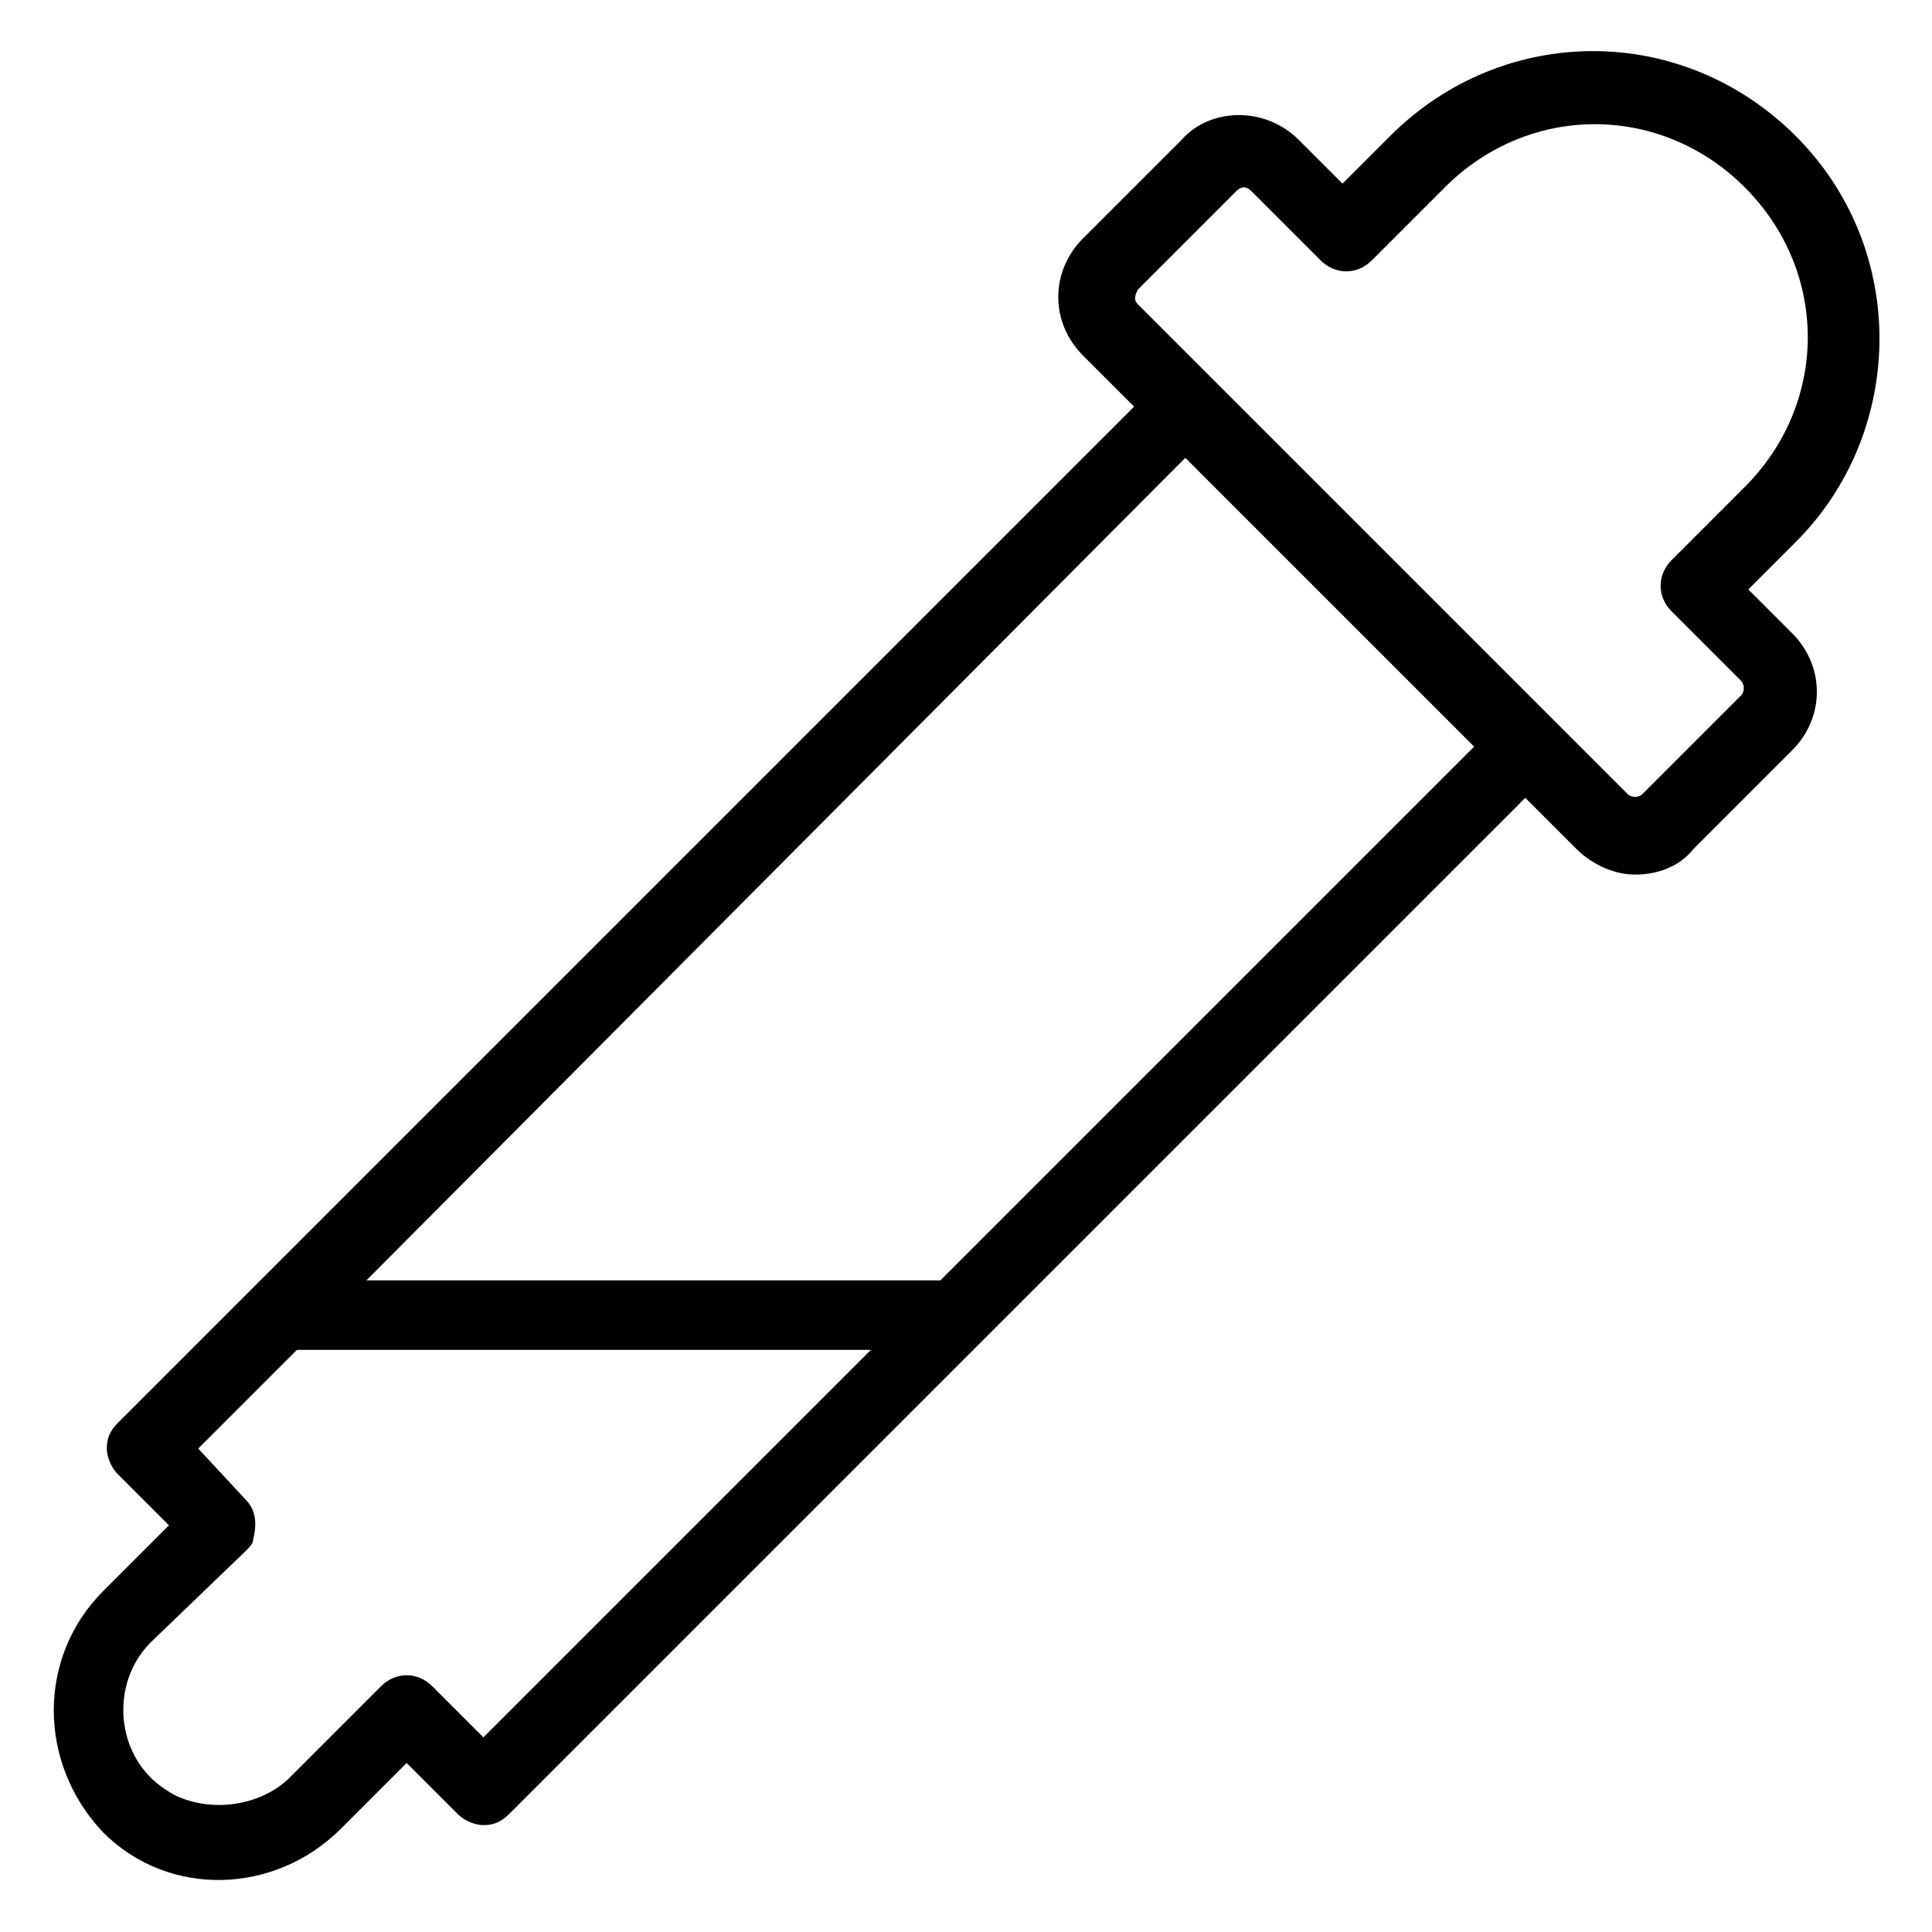 <?xml version="1.0" encoding="UTF-8"?>
<!-- Uploaded to: ICON Repo, www.svgrepo.com, Generator: ICON Repo Mixer Tools -->
<svg fill="#000000" width="800px" height="800px" version="1.1" viewBox="144 144 512 512" xmlns="http://www.w3.org/2000/svg">
 <path d="m234.32 628.65 17.441-17.441 13.562 13.562c1.938 1.938 4.844 2.906 6.781 2.906 2.906 0 4.844-0.969 6.781-2.906l269.34-269.34 13.562 13.562c3.875 3.875 9.688 6.781 15.5 6.781s11.625-1.938 15.5-6.781l26.16-26.16c8.719-8.719 8.719-22.285 0-31.004l-11.625-11.625 12.594-12.594c29.066-29.066 30.035-77.508 0-107.54-30.035-30.035-77.508-30.035-107.54 0l-12.594 12.594-11.625-11.625c-8.719-8.719-23.254-8.719-31.004 0l-26.16 26.16c-8.719 8.719-8.719 22.285 0 31.004l13.562 13.562-269.34 269.34c-1.938 1.938-2.906 3.875-2.906 6.781 0 1.938 0.969 4.844 2.906 6.781l13.562 13.562-17.441 17.441c-17.441 17.441-17.441 45.535 0 63.945 17.441 17.441 45.539 16.473 62.98-0.965zm37.785-24.223-13.562-13.562c-3.875-3.875-9.688-3.875-13.562 0l-24.223 24.223c-6.781 6.781-19.379 9.688-30.035 4.844-1.938-0.969-4.844-2.906-6.781-4.844-9.688-9.688-9.688-26.16 0-35.848l25.188-24.227c0.969-0.969 1.938-1.938 1.938-2.906 0.969-3.875 0.969-7.75-1.938-10.656l-12.594-13.562 26.16-26.16h152.11zm173.43-383.67 26.16-26.16c0.969-0.969 1.938-0.969 1.938-0.969s0.969 0 1.938 0.969l18.41 18.41c3.875 3.875 9.688 3.875 13.562 0l19.379-19.379c22.285-22.285 57.164-22.285 79.445 0 22.285 22.285 22.285 57.164 0 79.445l-19.379 19.379c-3.875 3.875-3.875 9.688 0 13.562l18.41 18.41c0.969 0.969 0.969 2.906 0 3.875l-26.16 26.16c-0.969 0.969-2.906 0.969-3.875 0-45.535-45.535-82.352-82.352-129.83-129.83-0.969-0.969-0.969-1.938 0-3.875zm89.137 121.11-141.46 141.45h-152.11l217.02-217.99z"/>
</svg>
